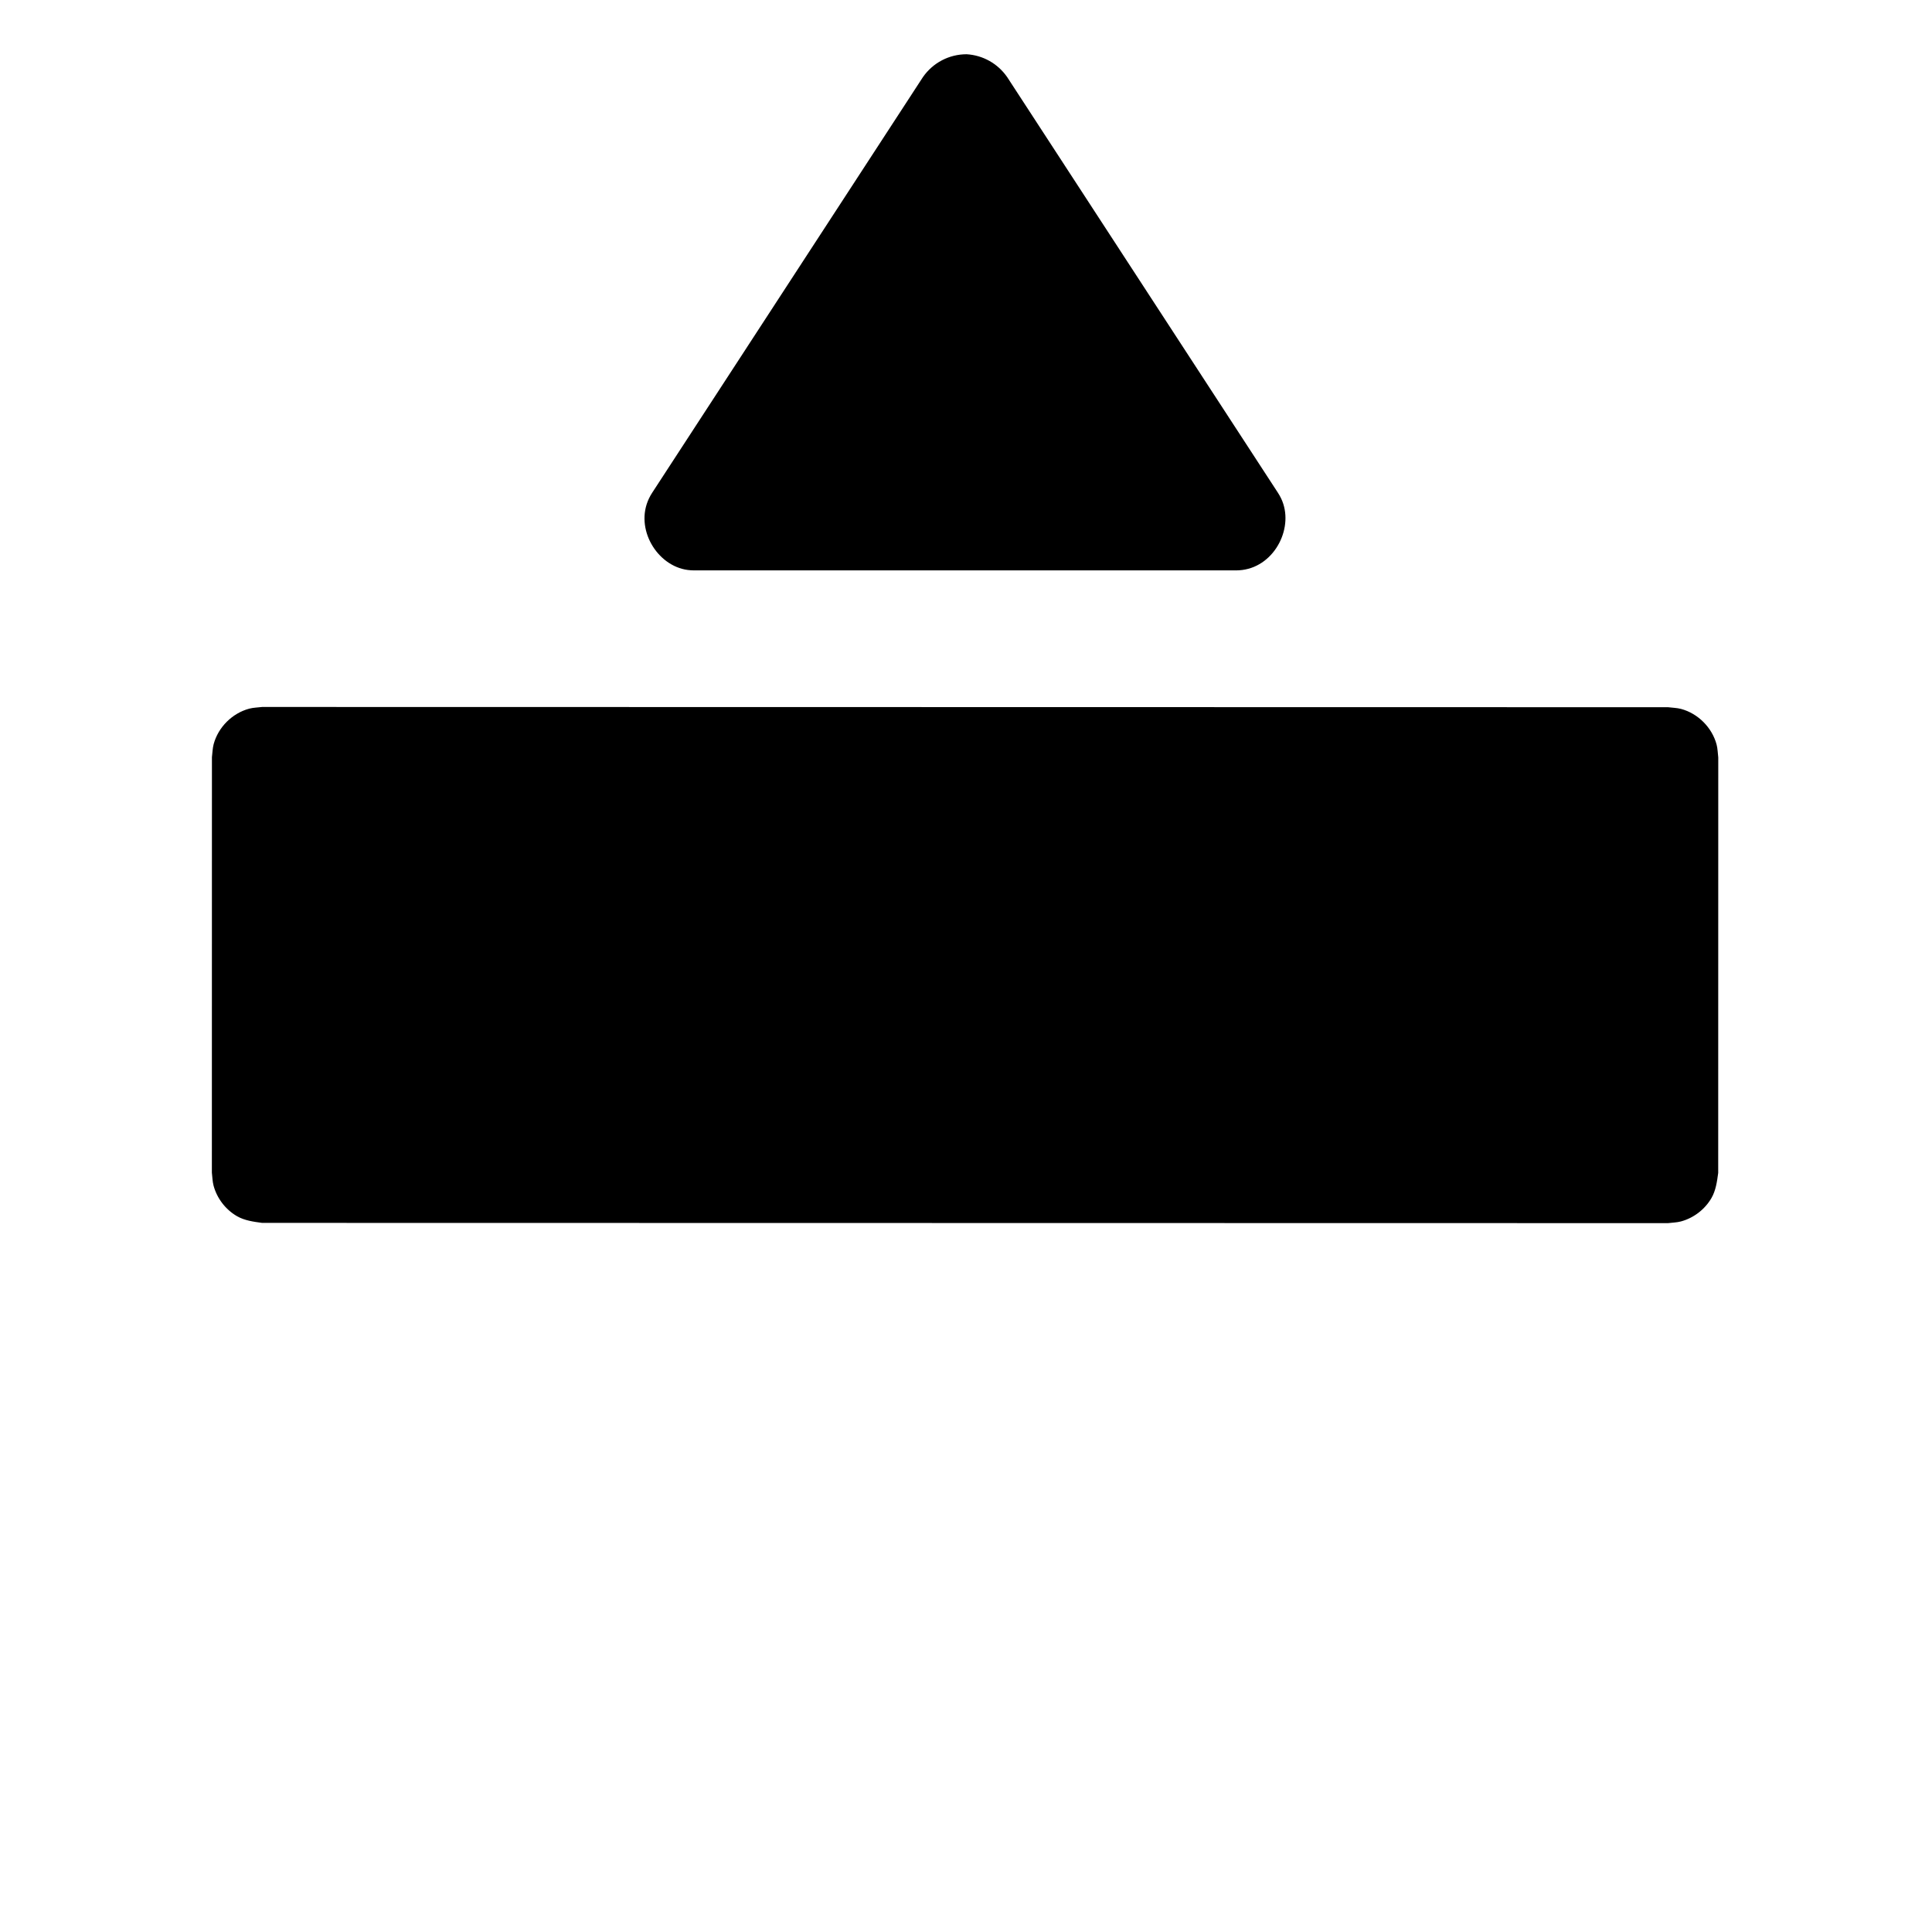 <?xml version="1.0" encoding="UTF-8"?>
<!-- Uploaded to: SVG Repo, www.svgrepo.com, Generator: SVG Repo Mixer Tools -->
<svg fill="#000000" width="800px" height="800px" version="1.1" viewBox="144 144 512 512" xmlns="http://www.w3.org/2000/svg">
 <path d="m586.05 331.42c1.148 0.152 2.328 0.152 3.445 0.453 4.543 1.215 8.219 4.973 9.414 9.414 0.301 1.117 0.301 2.297 0.449 3.445l-0.016 110.1c-0.309 2.305-0.629 4.656-1.785 6.656-1.762 3.047-4.754 5.309-8.086 6.203-1.117 0.301-2.297 0.305-3.445 0.453l-372.57-0.066c-2.305-0.305-4.656-0.629-6.656-1.781-3.047-1.762-5.309-4.754-6.203-8.086-0.301-1.117-0.301-2.297-0.449-3.445l0.016-110.1c0.152-1.152 0.156-2.328 0.453-3.445 1.219-4.547 4.977-8.227 9.418-9.414 1.117-0.301 2.297-0.305 3.445-0.453 124.19 0.02 248.38 0.047 372.57 0.066zm-114.54-36.258h-143.52c-0.77-0.027-0.961-0.016-1.73-0.113-8.156-1.07-14.105-10.965-10.273-18.957 0.332-0.695 0.445-0.852 0.848-1.508l71.762-110.17c2.633-3.777 6.918-6.039 11.578-6.039 4.316 0.273 8.227 2.449 10.727 6.039l71.762 110.17c0.402 0.656 0.516 0.812 0.848 1.508 3.559 7.414-1.488 17.805-10.273 18.957-0.766 0.098-0.957 0.086-1.73 0.113z" fill-rule="evenodd"/>
</svg>